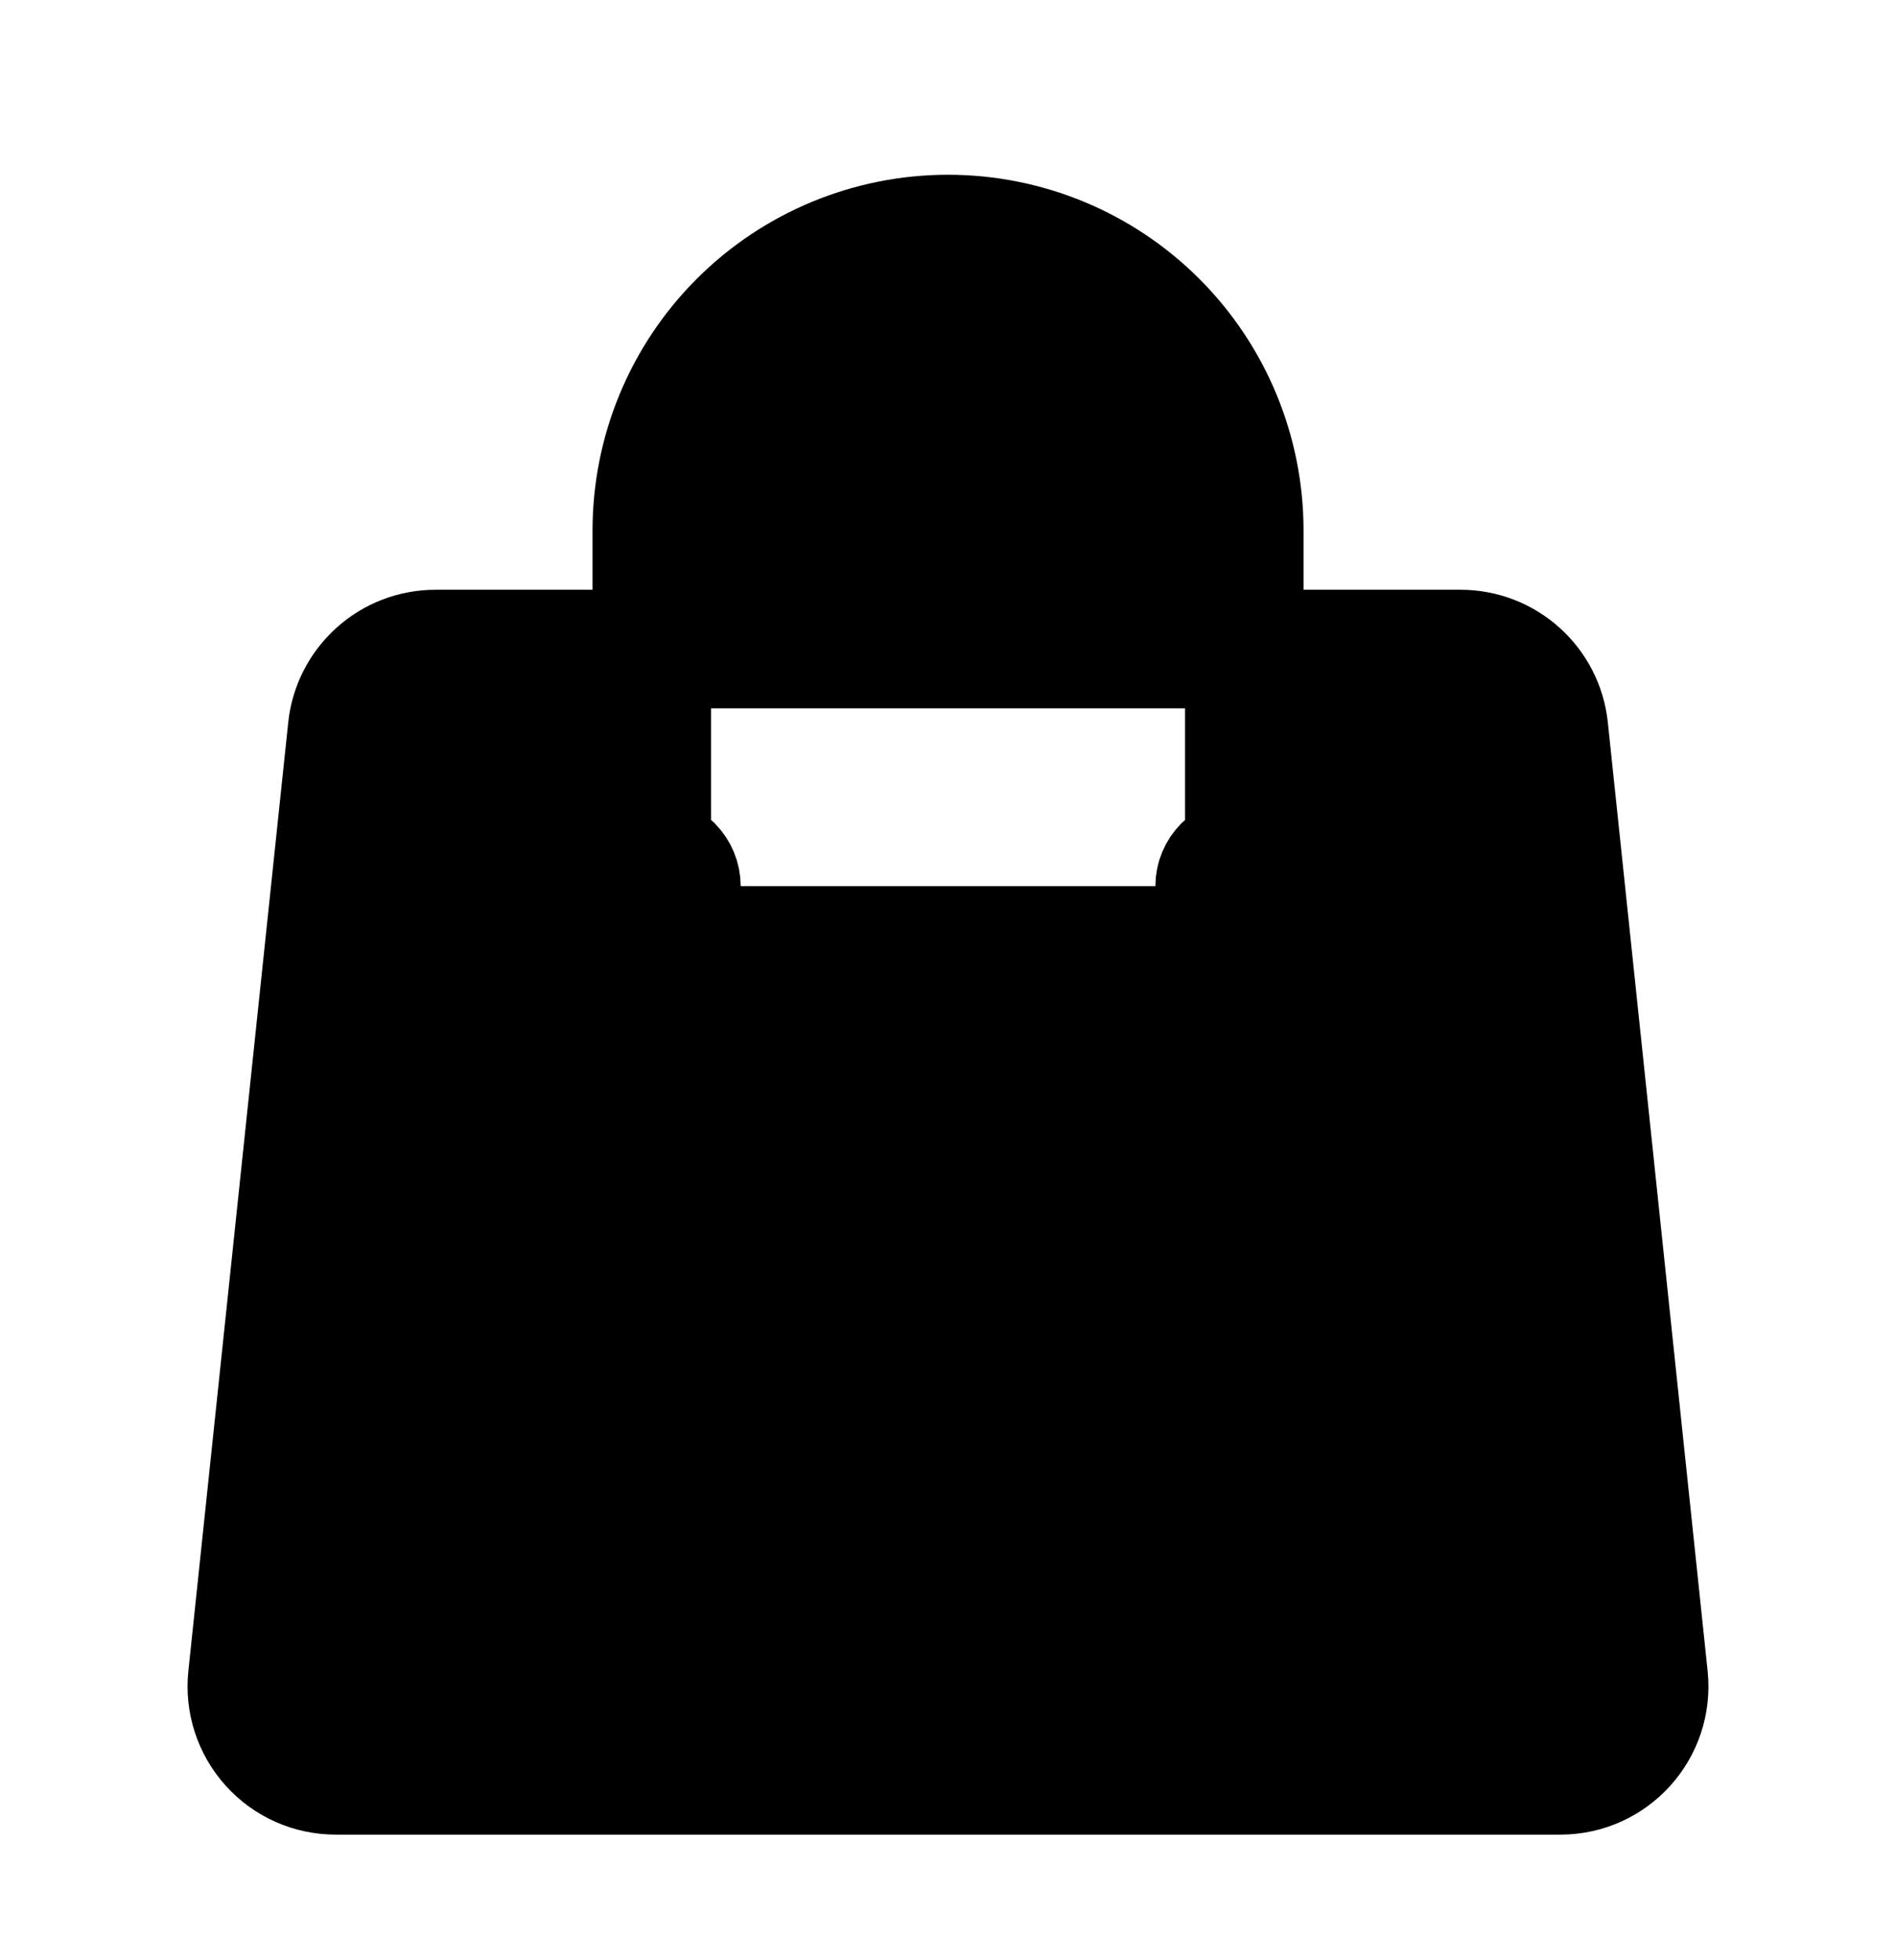 <svg width="30" height="31" viewBox="0 0 30 31" fill="none" xmlns="http://www.w3.org/2000/svg">
<path d="M19.688 14.014V8.389C19.688 7.145 19.194 5.953 18.315 5.074C17.436 4.195 16.244 3.701 15.001 3.701C13.757 3.701 12.565 4.195 11.686 5.074C10.807 5.953 10.313 7.145 10.313 8.389V14.014M24.508 11.522L26.087 26.522C26.174 27.354 25.524 28.076 24.688 28.076H5.313C5.116 28.076 4.921 28.035 4.74 27.955C4.56 27.875 4.399 27.758 4.267 27.611C4.135 27.465 4.035 27.292 3.974 27.105C3.913 26.917 3.892 26.719 3.913 26.522L5.493 11.522C5.529 11.177 5.693 10.857 5.951 10.625C6.209 10.392 6.544 10.264 6.892 10.264H23.109C23.829 10.264 24.433 10.807 24.508 11.522ZM10.782 14.014C10.782 14.138 10.732 14.257 10.645 14.345C10.557 14.433 10.437 14.482 10.313 14.482C10.189 14.482 10.069 14.433 9.982 14.345C9.894 14.257 9.844 14.138 9.844 14.014C9.844 13.889 9.894 13.77 9.982 13.682C10.069 13.594 10.189 13.545 10.313 13.545C10.437 13.545 10.557 13.594 10.645 13.682C10.732 13.77 10.782 13.889 10.782 14.014ZM20.157 14.014C20.157 14.138 20.107 14.257 20.02 14.345C19.932 14.433 19.812 14.482 19.688 14.482C19.564 14.482 19.445 14.433 19.357 14.345C19.269 14.257 19.219 14.138 19.219 14.014C19.219 13.889 19.269 13.77 19.357 13.682C19.445 13.594 19.564 13.545 19.688 13.545C19.812 13.545 19.932 13.594 20.02 13.682C20.107 13.77 20.157 13.889 20.157 14.014Z" fill="#E6F4FF" style="fill:#E6F4FF;fill:color(display-p3 0.902 0.957 1);fill-opacity:1;"/>
<path d="M19.688 14.014V8.389C19.688 7.145 19.194 5.953 18.315 5.074C17.436 4.195 16.244 3.701 15.001 3.701C13.757 3.701 12.565 4.195 11.686 5.074C10.807 5.953 10.313 7.145 10.313 8.389V14.014M24.508 11.522L26.087 26.522C26.174 27.354 25.524 28.076 24.688 28.076H5.313C5.116 28.076 4.921 28.035 4.74 27.955C4.56 27.875 4.399 27.758 4.267 27.611C4.135 27.465 4.035 27.292 3.974 27.105C3.913 26.917 3.892 26.719 3.913 26.522L5.493 11.522C5.529 11.177 5.693 10.857 5.951 10.625C6.209 10.392 6.544 10.264 6.892 10.264H23.109C23.829 10.264 24.433 10.807 24.508 11.522ZM10.782 14.014C10.782 14.138 10.732 14.257 10.645 14.345C10.557 14.433 10.437 14.482 10.313 14.482C10.189 14.482 10.069 14.433 9.982 14.345C9.894 14.257 9.844 14.138 9.844 14.014C9.844 13.889 9.894 13.77 9.982 13.682C10.069 13.594 10.189 13.545 10.313 13.545C10.437 13.545 10.557 13.594 10.645 13.682C10.732 13.77 10.782 13.889 10.782 14.014ZM20.157 14.014C20.157 14.138 20.107 14.257 20.02 14.345C19.932 14.433 19.812 14.482 19.688 14.482C19.564 14.482 19.445 14.433 19.357 14.345C19.269 14.257 19.219 14.138 19.219 14.014C19.219 13.889 19.269 13.77 19.357 13.682C19.445 13.594 19.564 13.545 19.688 13.545C19.812 13.545 19.932 13.594 20.02 13.682C20.107 13.77 20.157 13.889 20.157 14.014Z" stroke="#0099FF" style="stroke:#0099FF;stroke:color(display-p3 0 0.6 1);stroke-opacity:1;" stroke-width="1.875" stroke-linecap="round" stroke-linejoin="round"/>
</svg>
